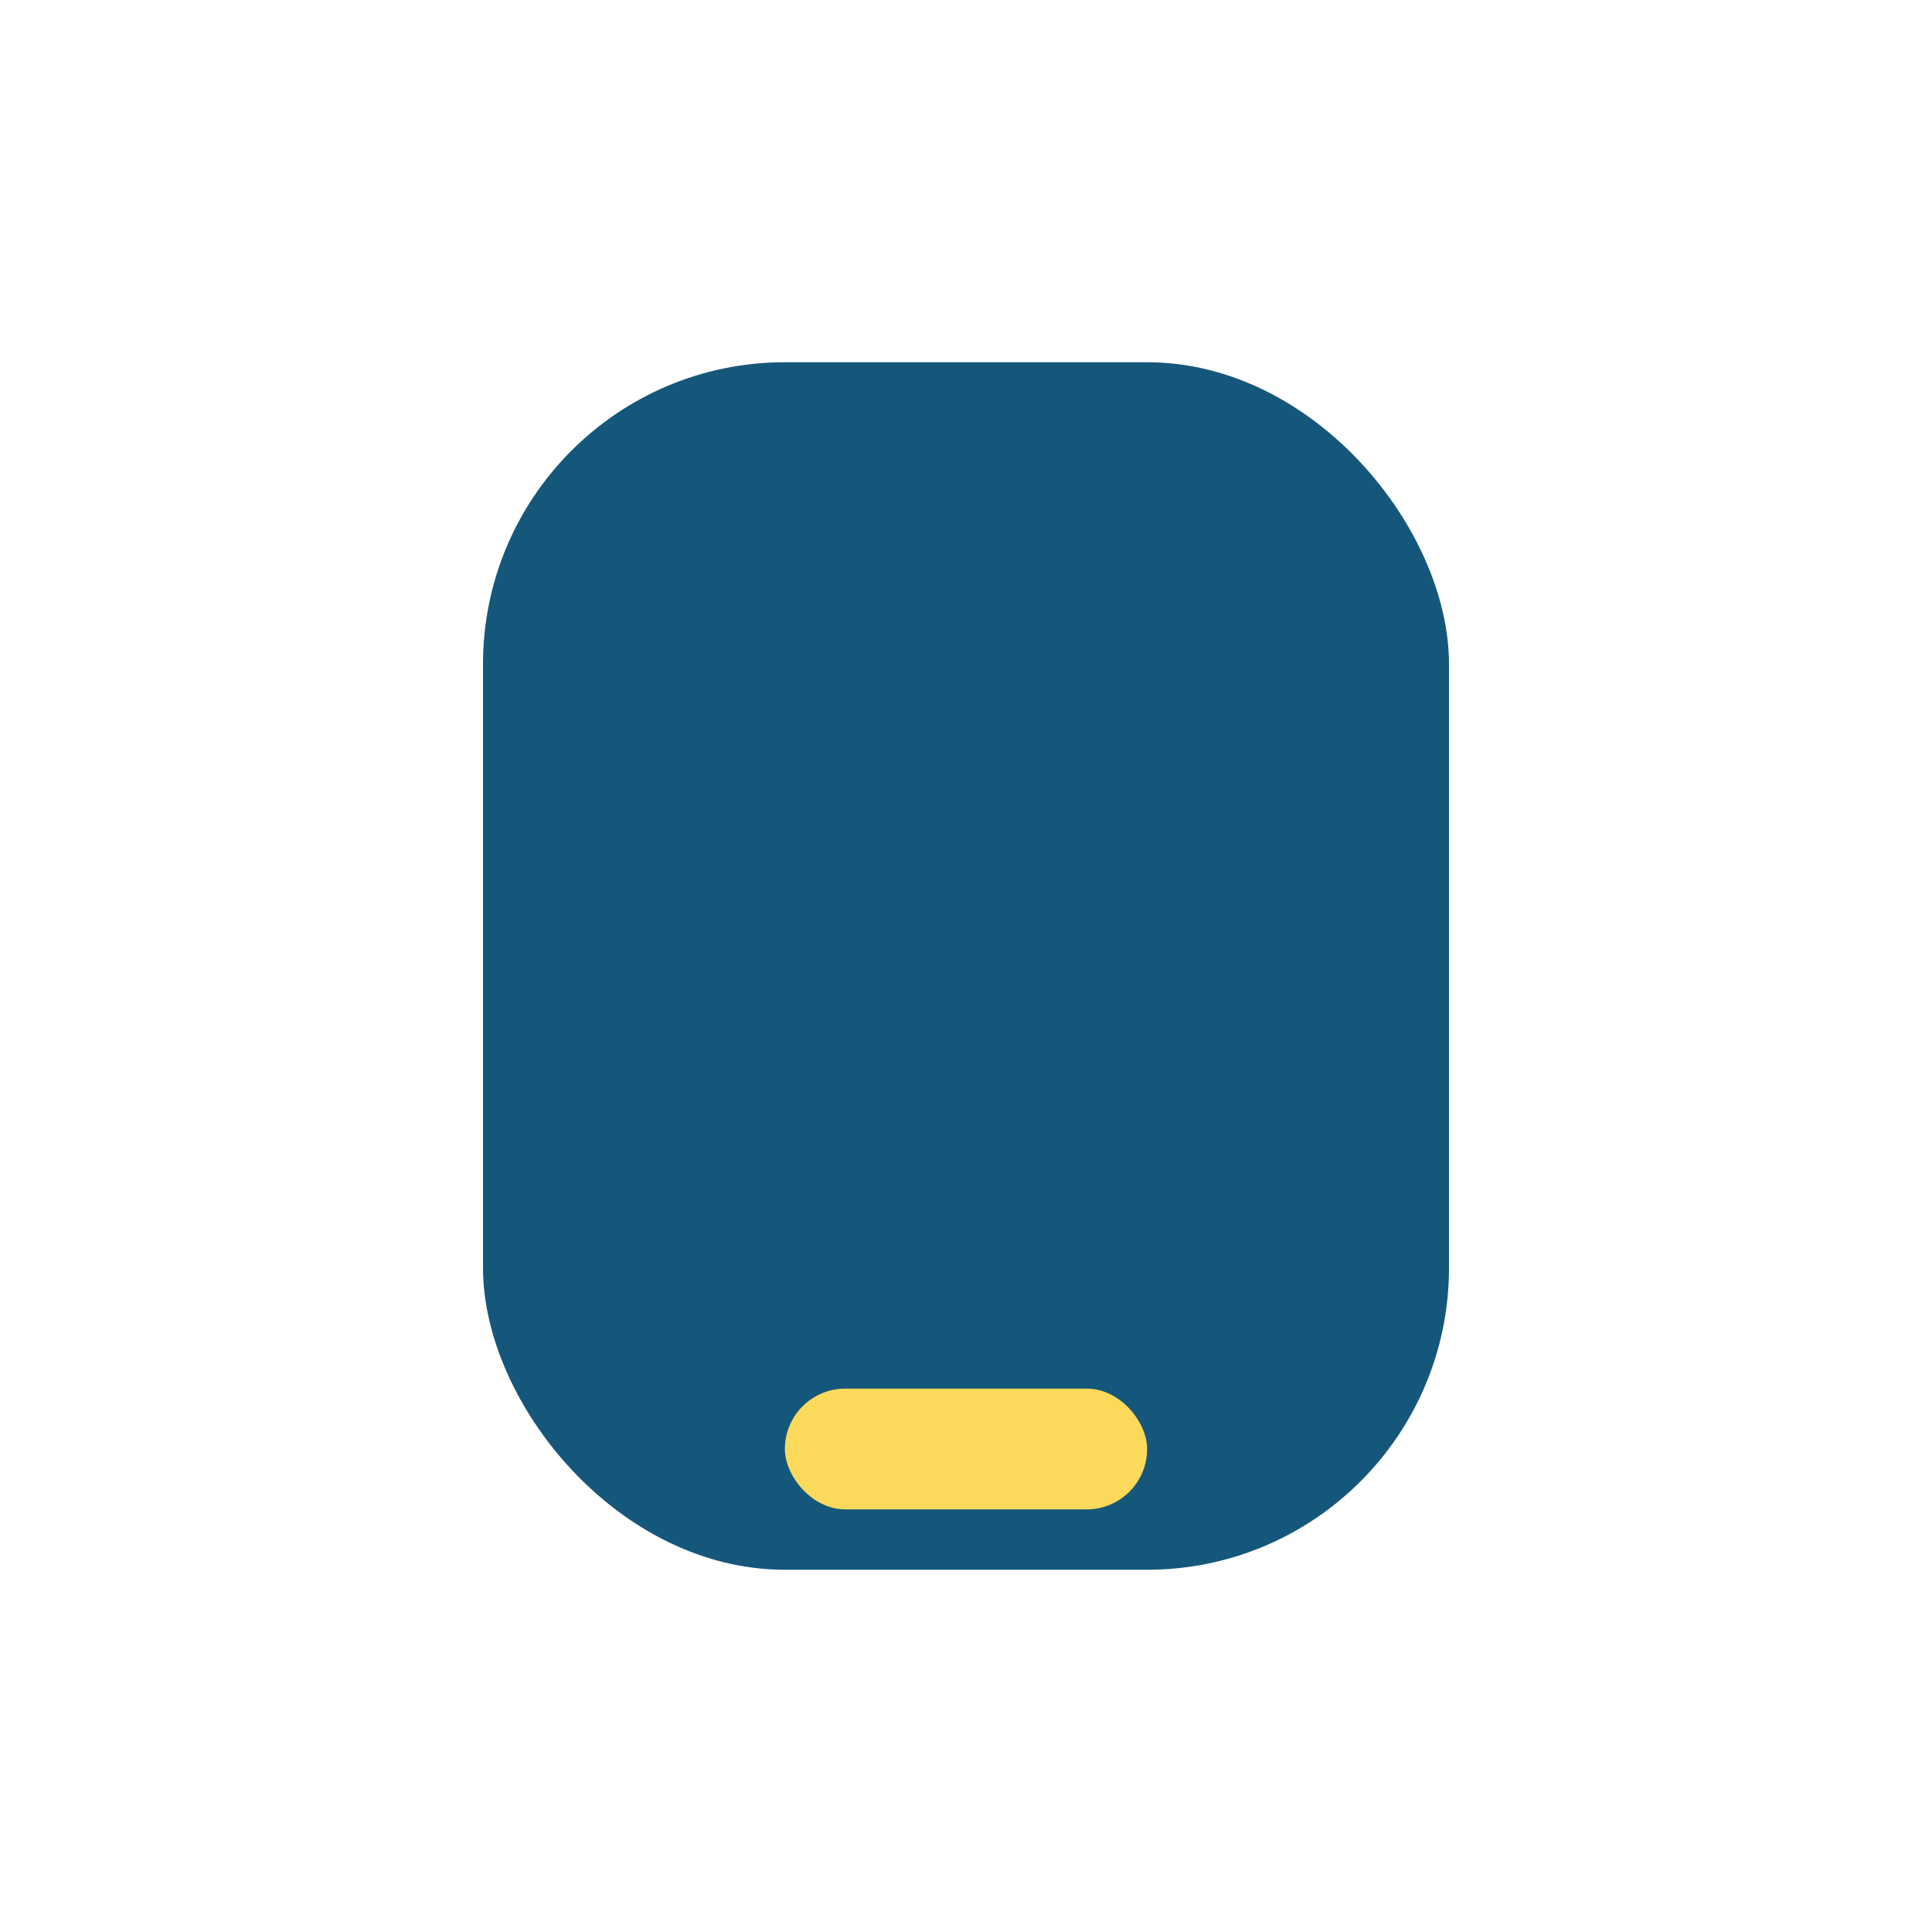 <?xml version="1.0" encoding="UTF-8"?>
<svg xmlns="http://www.w3.org/2000/svg" viewBox="0 0 32 32" width="32" height="32"><rect x="8" y="6" width="16" height="20" rx="5" fill="#15577A"/><rect x="13" y="23" width="6" height="2" rx="1" fill="#FAD95B"/></svg>